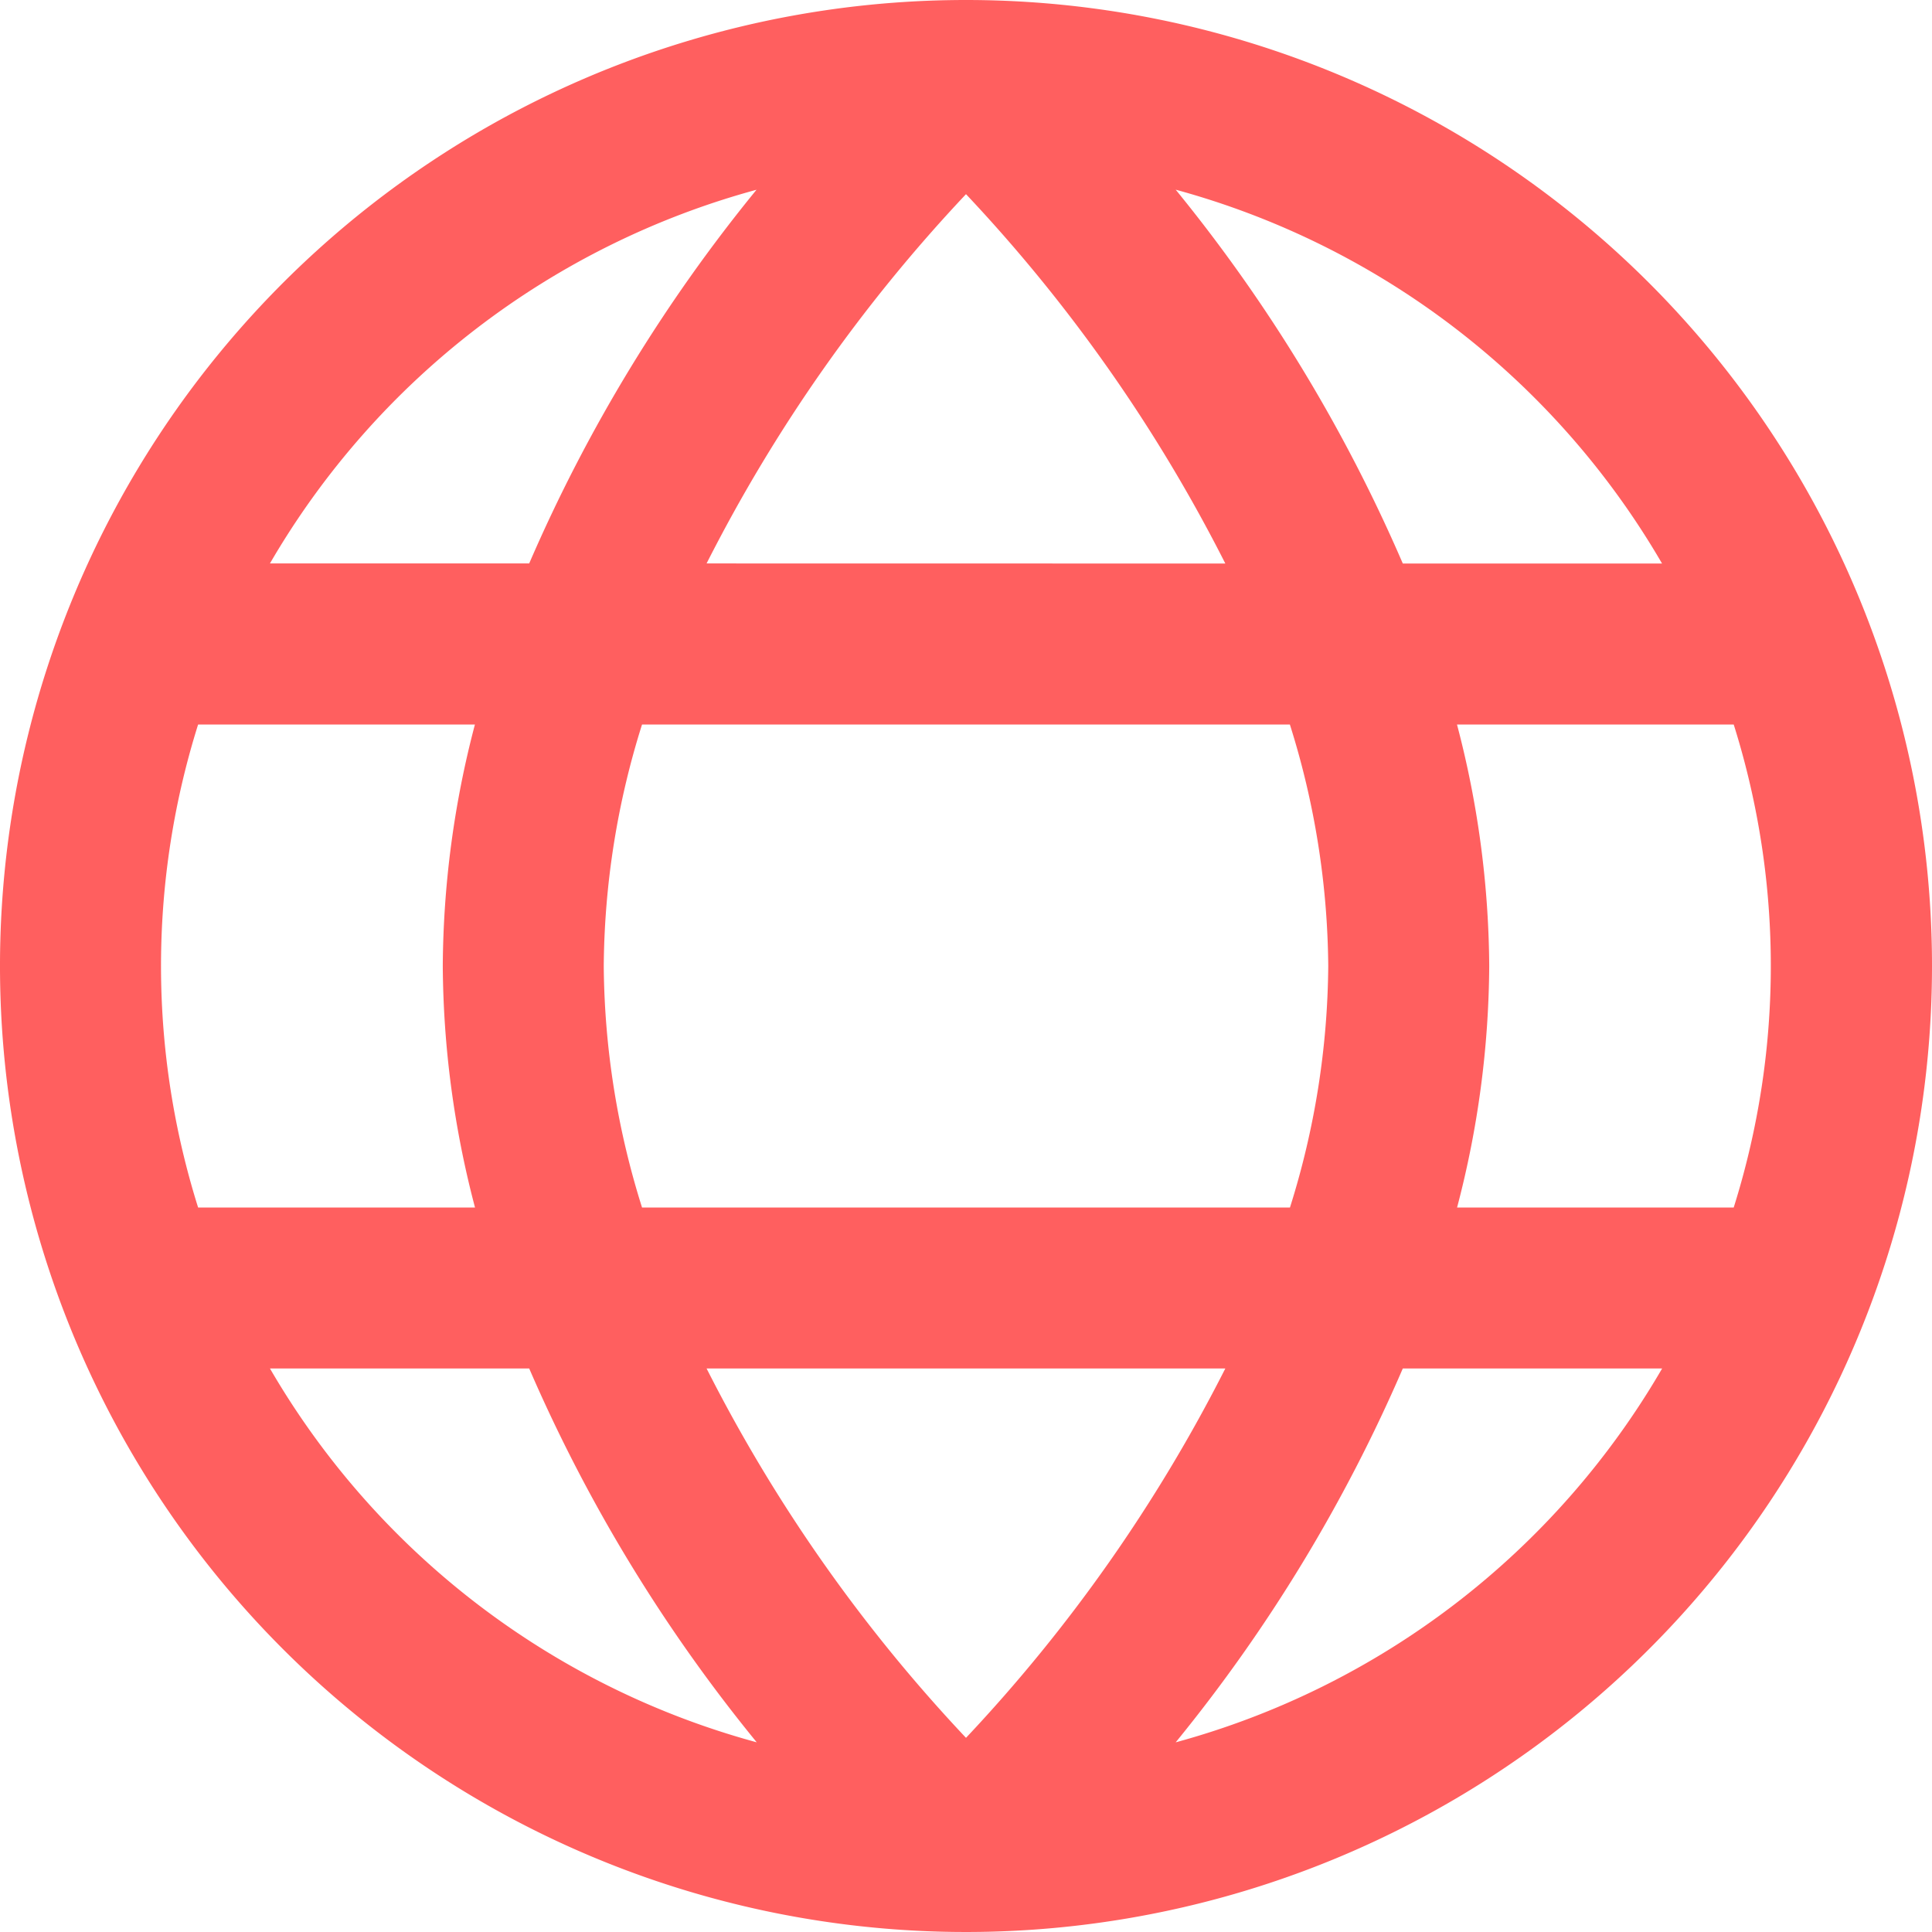 <svg xmlns="http://www.w3.org/2000/svg" width="22" height="22" viewBox="0 0 22 22">
  <path id="Website" d="M11,0A11,11,0,1,0,22,11,11,11,0,0,0,11,0Zm7.926,6.417H15.974A18.036,18.036,0,0,0,13.388,2.16a9.2,9.2,0,0,1,5.538,4.257ZM15.125,11a9.36,9.36,0,0,1-.436,2.75H7.311A9.36,9.36,0,0,1,6.875,11a9.36,9.36,0,0,1,.436-2.75h7.377A9.36,9.36,0,0,1,15.125,11ZM8.046,15.583h5.907A17.979,17.979,0,0,1,11,19.789a17.939,17.939,0,0,1-2.954-4.206Zm0-9.167A17.98,17.98,0,0,1,11,2.211a17.939,17.939,0,0,1,2.953,4.206Zm.57-4.257a18.036,18.036,0,0,0-2.59,4.257H3.074A9.2,9.2,0,0,1,8.617,2.16ZM2.256,8.25H5.408A11.015,11.015,0,0,0,5.042,11a11.015,11.015,0,0,0,.367,2.75H2.256a9.159,9.159,0,0,1,0-5.5Zm.818,7.333H6.026A18.036,18.036,0,0,0,8.617,19.84a9.2,9.2,0,0,1-5.543-4.257ZM13.388,19.84a18.036,18.036,0,0,0,2.586-4.257h2.953a9.2,9.2,0,0,1-5.538,4.257Zm6.356-6.09H16.592A11.015,11.015,0,0,0,16.958,11a11.015,11.015,0,0,0-.367-2.75h3.151a9.159,9.159,0,0,1,0,5.5Z" transform="translate(0 0)" fill="#ff5f5f"/>
</svg>
